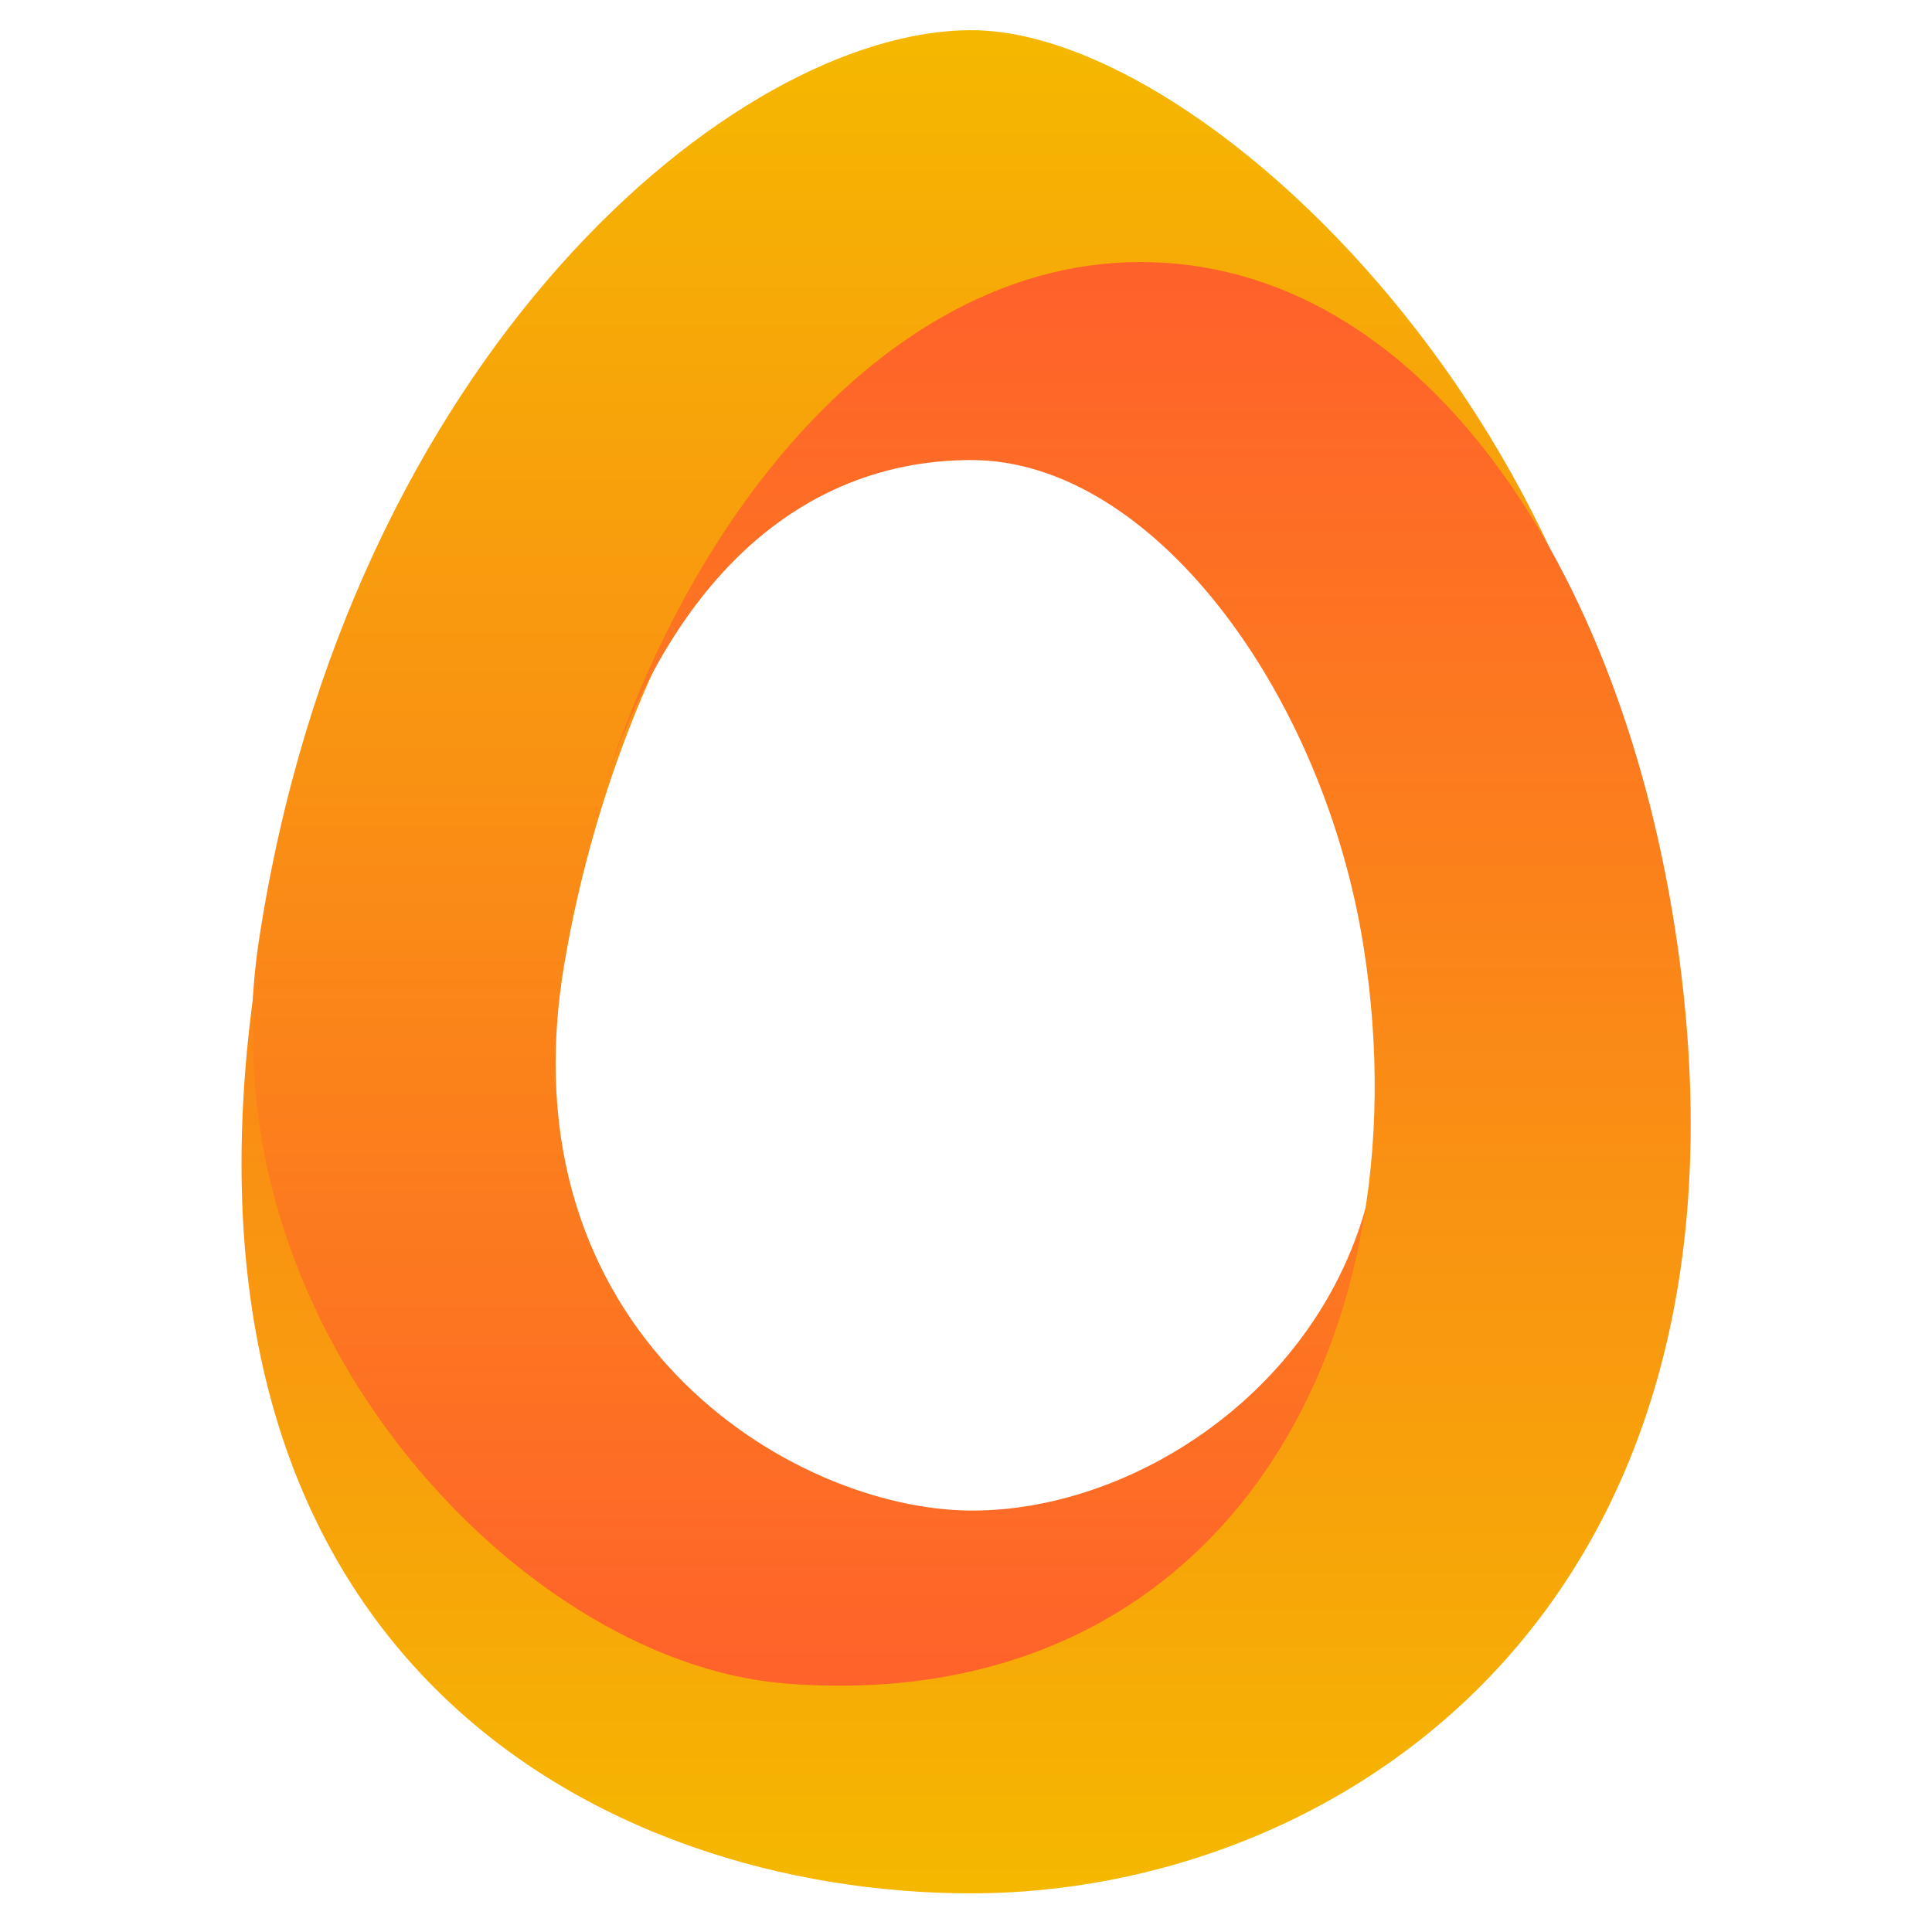 <svg width="32" height="32" viewBox="0 0 32 32" fill="none" xmlns="http://www.w3.org/2000/svg">
<path d="M18.888 4.36C23.368 4.36 27.048 9.52 27.268 15.62C27.048 7.38 20.008 0.5 16.088 0.5C12.168 0.5 5.768 5.88 4.288 15.58C3.388 21.5 7.728 28.36 13.708 28.12C20.408 27.84 22.708 24.6 22.868 18.4C22.728 22.48 19.108 25.02 16.108 25.02C13.108 25.02 8.308 22.08 9.348 15.96C10.388 9.84 14.248 4.36 18.888 4.36Z" fill="url(#paint0_linear_1921_18716)"/>
<path d="M12.968 27.88C8.508 27.5 3.288 21.76 4.328 15.62C2.308 27.5 10.048 31.36 16.088 31.36C22.128 31.36 29.348 26.7 27.788 15.68C26.888 9.34 23.508 4.34 18.888 4.34C14.268 4.34 10.408 9.58 9.348 15.7C10.348 9.9 13.088 7.62 16.088 7.62C19.088 7.62 21.928 11.48 22.588 15.7C23.628 22.32 20.168 28.48 12.948 27.88H12.968Z" fill="url(#paint1_linear_1921_18716)"/>
<defs>
<linearGradient id="paint0_linear_1921_18716" x1="15.708" y1="0.76" x2="15.708" y2="28.18" gradientUnits="userSpaceOnUse">
<stop stop-color="#F5B700"/>
<stop offset="1" stop-color="#FF612B"/>
</linearGradient>
<linearGradient id="paint1_linear_1921_18716" x1="16.008" y1="31.12" x2="16.008" y2="4.66" gradientUnits="userSpaceOnUse">
<stop stop-color="#F5B700"/>
<stop offset="1" stop-color="#FF612B"/>
</linearGradient>
</defs>
</svg>
